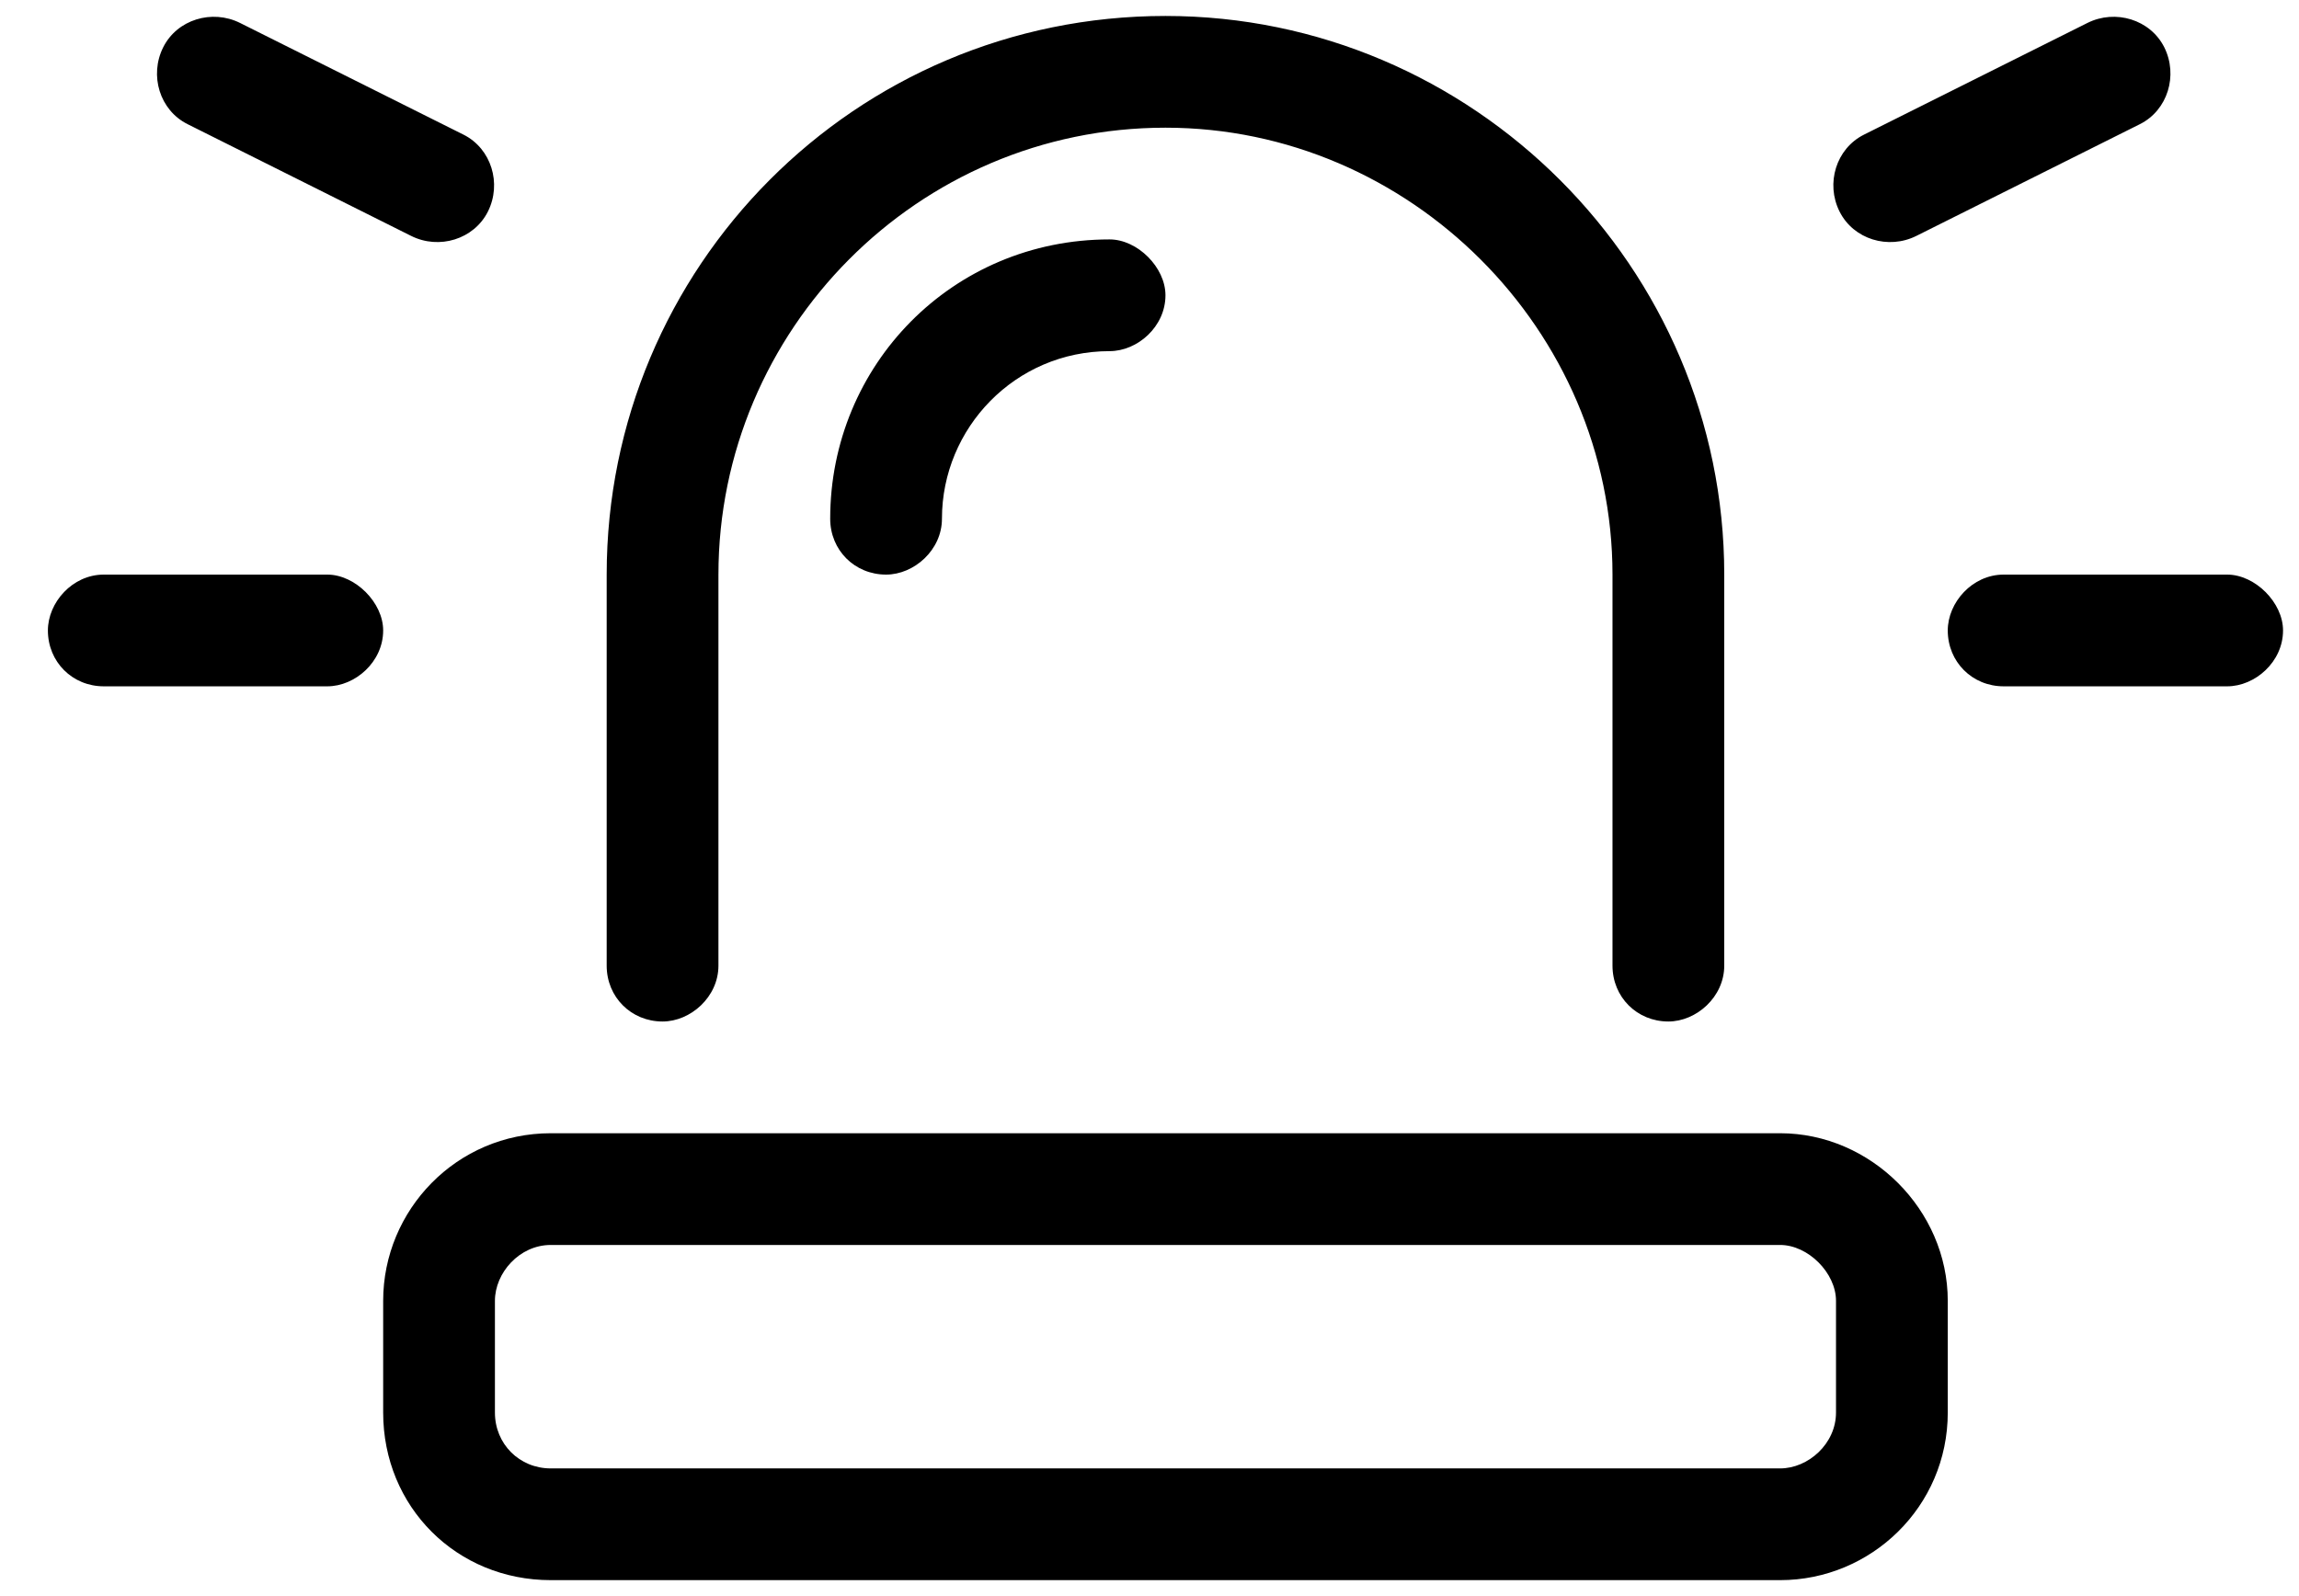 <svg width="36" height="25" viewBox="0 0 36 25" fill="none" xmlns="http://www.w3.org/2000/svg">
<path d="M30.008 3.695L33.508 1.945C33.945 1.727 34.109 1.18 33.891 0.742C33.672 0.305 33.125 0.141 32.688 0.359L29.188 2.109C28.75 2.328 28.586 2.875 28.805 3.312C29.023 3.75 29.57 3.914 30.008 3.695ZM10.375 16C10.812 16 11.25 15.617 11.25 15.125V9C11.25 5.172 14.367 2 18.25 2C22.078 2 25.25 5.172 25.25 9V15.125C25.25 15.617 25.633 16 26.125 16C26.562 16 27 15.617 27 15.125V9C27 4.188 23.062 0.25 18.25 0.25C13.383 0.25 9.5 4.188 9.5 9V15.125C9.5 15.617 9.883 16 10.375 16ZM13 8.125C13 8.617 13.383 9 13.875 9C14.312 9 14.75 8.617 14.75 8.125C14.75 6.703 15.898 5.5 17.375 5.5C17.812 5.5 18.25 5.117 18.25 4.625C18.25 4.188 17.812 3.75 17.375 3.75C14.914 3.75 13 5.719 13 8.125ZM5.125 9H1.625C1.133 9 0.75 9.438 0.75 9.875C0.75 10.367 1.133 10.75 1.625 10.75H5.125C5.562 10.75 6 10.367 6 9.875C6 9.438 5.562 9 5.125 9ZM34.875 9H31.375C30.883 9 30.5 9.438 30.5 9.875C30.5 10.367 30.883 10.75 31.375 10.75H34.875C35.312 10.75 35.75 10.367 35.75 9.875C35.75 9.438 35.312 9 34.875 9ZM2.938 1.945L6.438 3.695C6.875 3.914 7.422 3.75 7.641 3.312C7.859 2.875 7.695 2.328 7.258 2.109L3.758 0.359C3.32 0.141 2.773 0.305 2.555 0.742C2.336 1.18 2.5 1.727 2.938 1.945ZM27.875 17.75H8.625C7.148 17.75 6 18.953 6 20.375V22.125C6 23.602 7.148 24.75 8.625 24.75H27.875C29.297 24.75 30.5 23.602 30.5 22.125V20.375C30.5 18.953 29.297 17.75 27.875 17.75ZM28.75 22.125C28.75 22.617 28.312 23 27.875 23H8.625C8.133 23 7.75 22.617 7.75 22.125V20.375C7.75 19.938 8.133 19.5 8.625 19.5H27.875C28.312 19.5 28.75 19.938 28.75 20.375V22.125Z" fill="black"/>
</svg>

